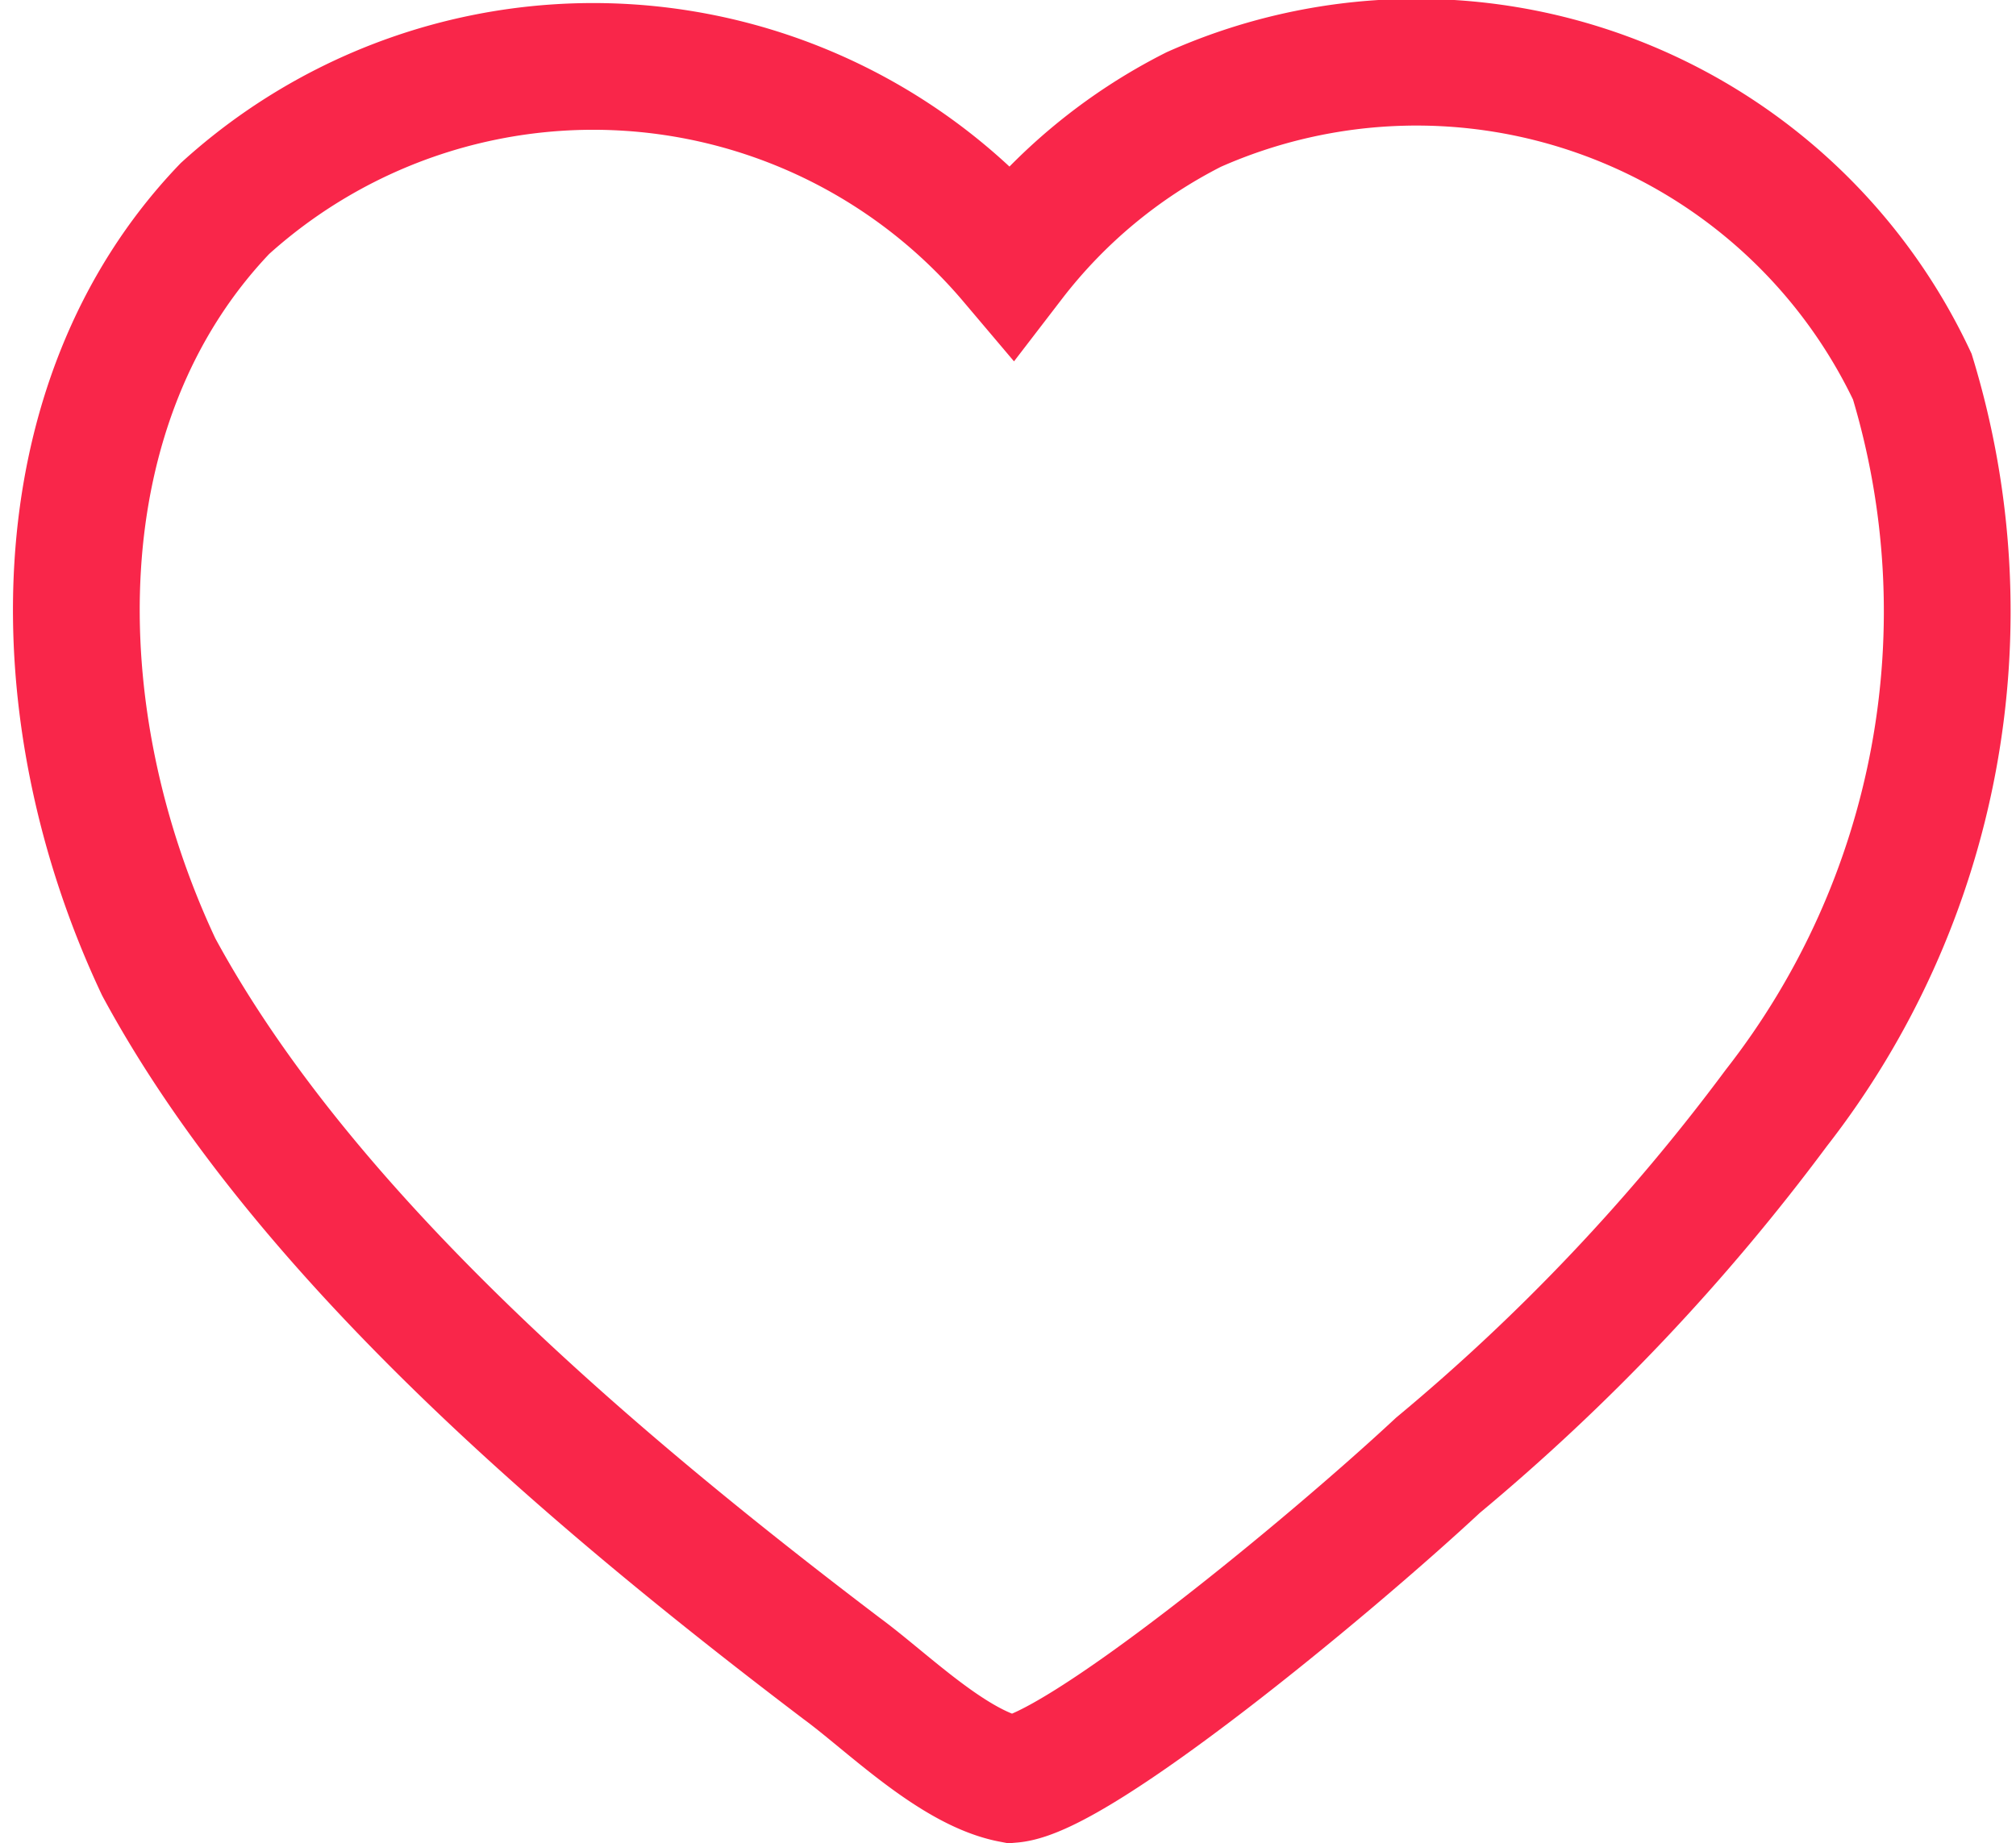 <svg xmlns="http://www.w3.org/2000/svg" width="31.808" height="29.09" viewBox="0 0 31.808 29.09">
  <path id="heart" d="M28.967,6.434A12.734,12.734,0,0,1,26.82,17.977a32.63,32.63,0,0,1-5.337,5.637c-1.756,1.635-5.685,4.869-6.727,4.958-.921-.176-1.954-1.217-2.684-1.753C7.964,23.7,3.543,19.9,1.3,15.751-.578,11.766-.581,6.836,2.344,3.781A8.648,8.648,0,0,1,14.756,4.6,8.406,8.406,0,0,1,17.63,2.218,8.647,8.647,0,0,1,28.967,6.434Z" transform="translate(1.205 -0.49)" fill="none" stroke="#f9264a" stroke-width="2"/>
</svg>
